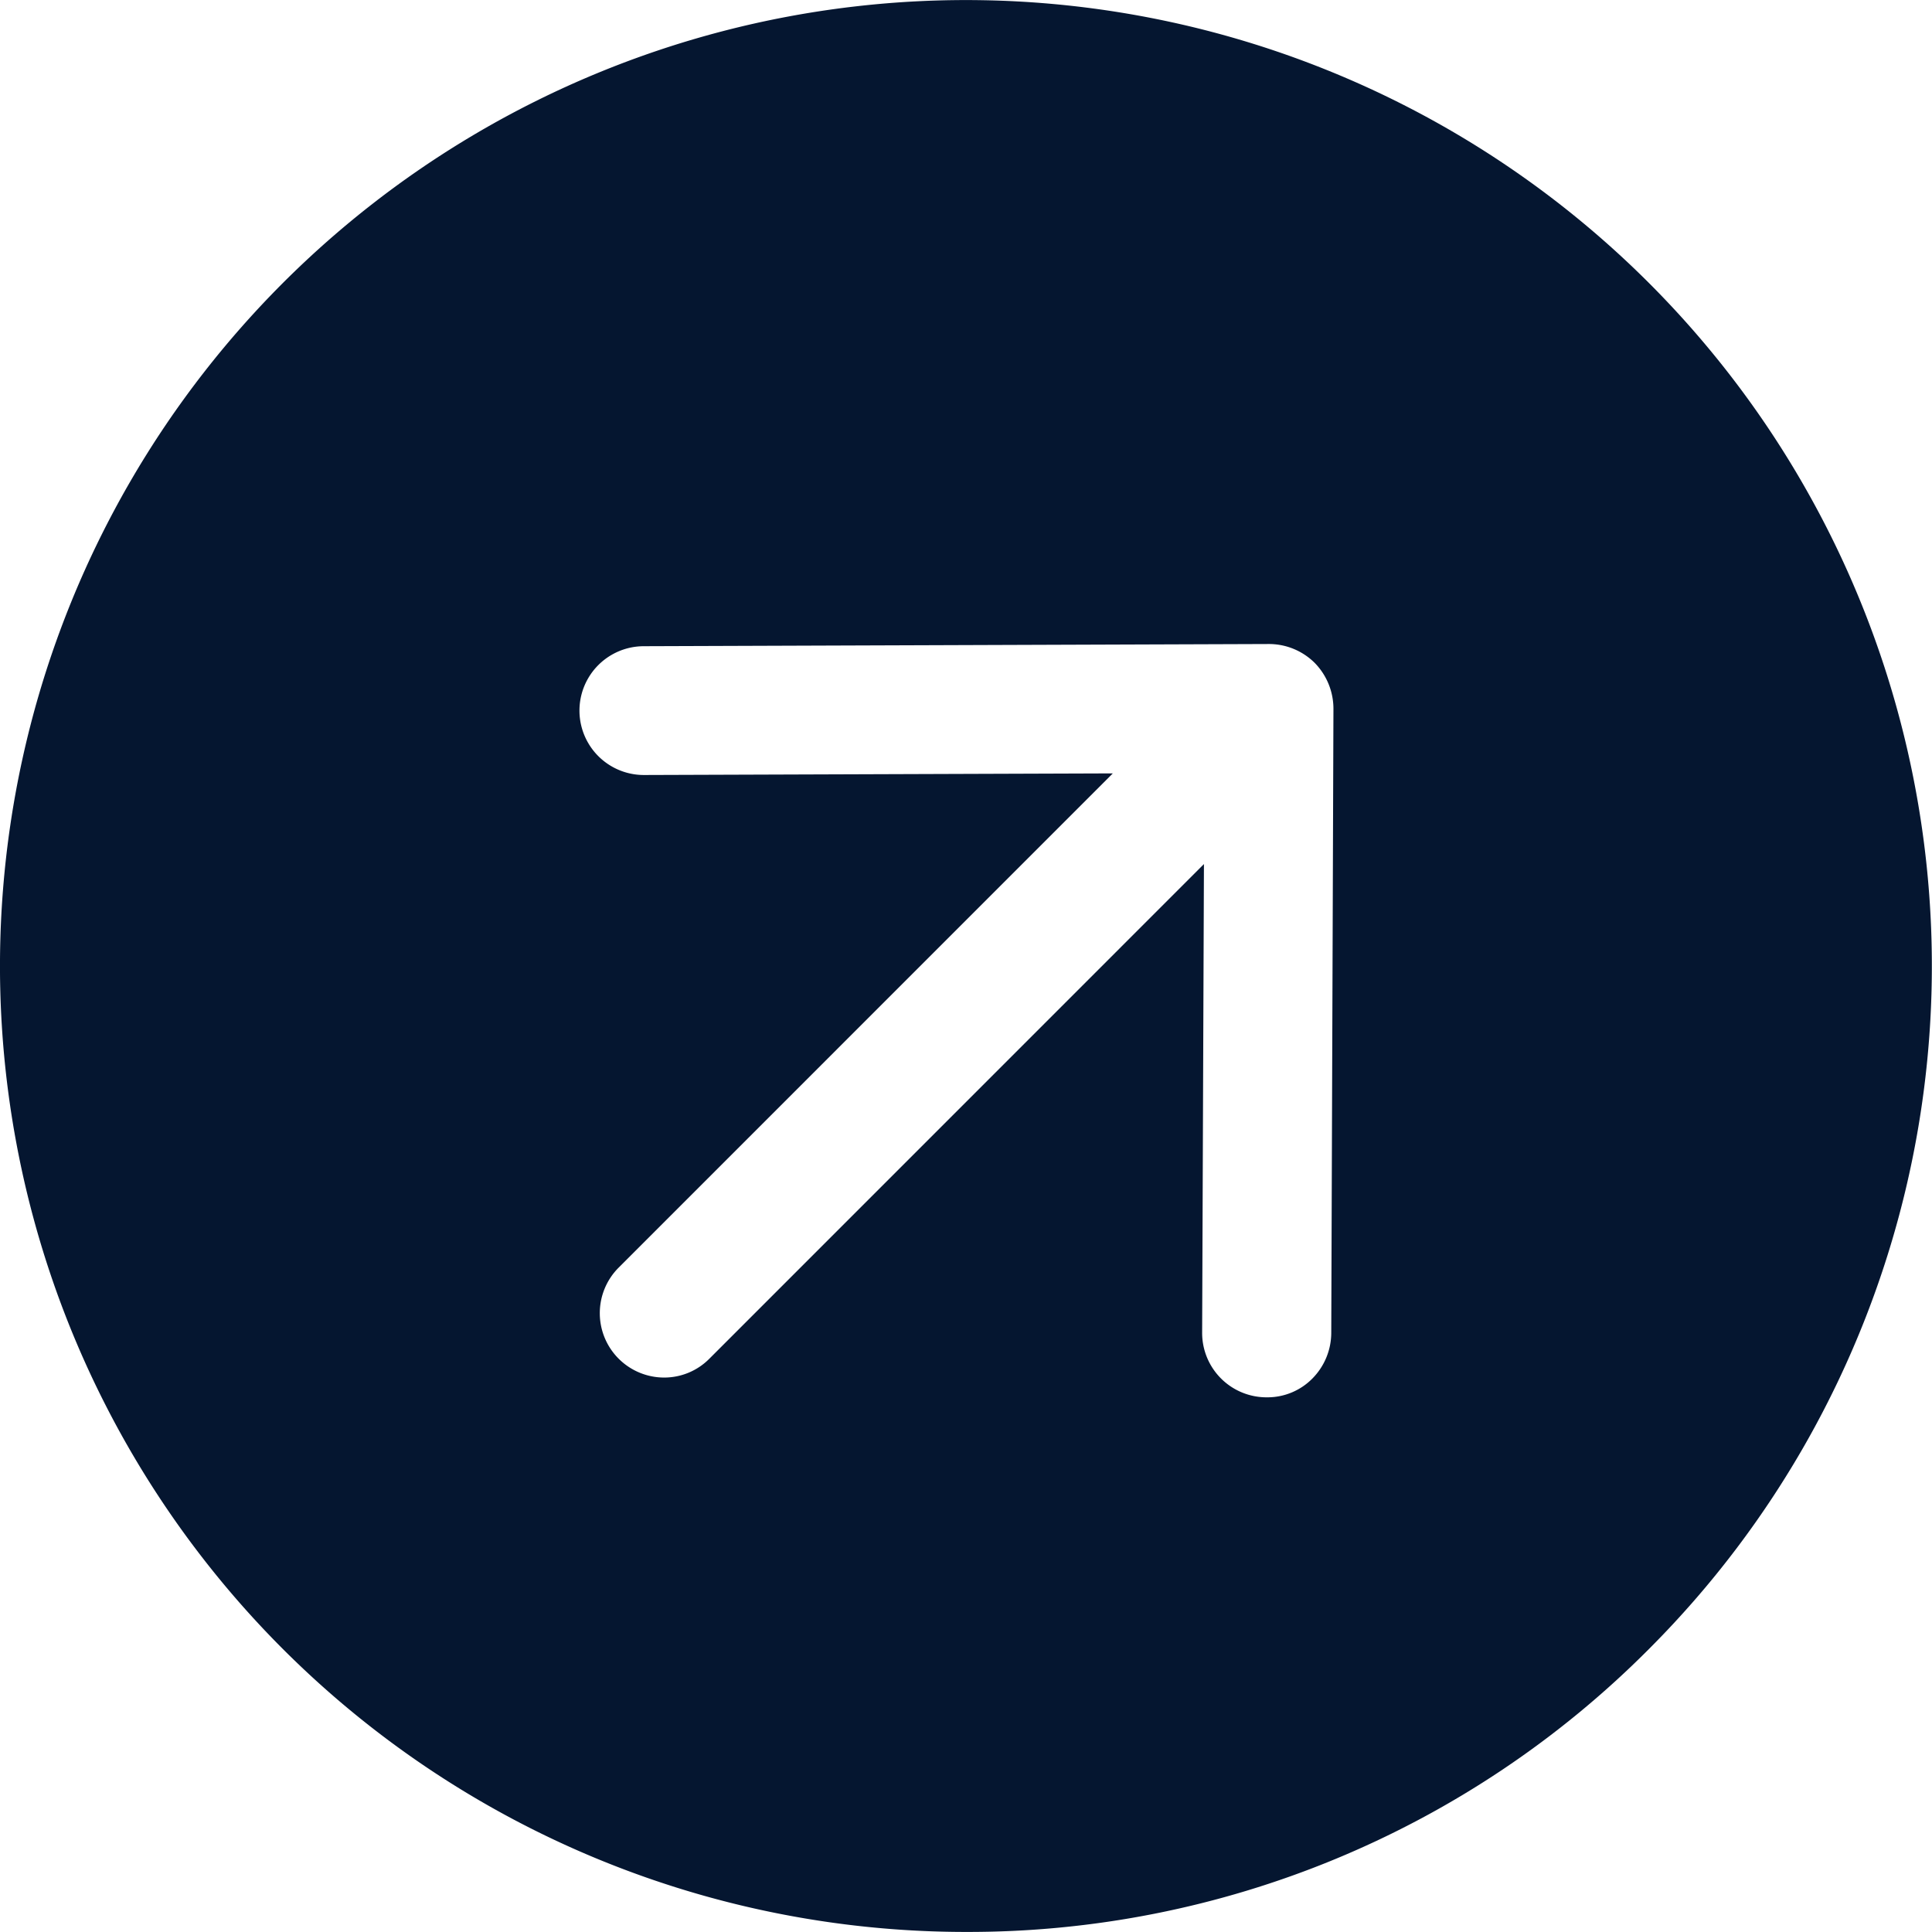 <svg xmlns="http://www.w3.org/2000/svg" width="30.002" height="30.002" viewBox="0 0 30.002 30.002">
  <defs>
    <style>
      .cls-1 {
        fill: #051630;
      }
    </style>
  </defs>
  <path id="arrow" class="cls-1" d="M11629,12519a15,15,0,1,1,10.605-4.394A14.909,14.909,0,0,1,11629,12519Zm3.694-16.583v0l-.028,7.281a1,1,0,0,0,1,1h.019a.979.979,0,0,0,.694-.293,1.011,1.011,0,0,0,.292-.7l.034-9.7a1.018,1.018,0,0,0-.292-.713,1.008,1.008,0,0,0-.713-.292l-9.7.034a1,1,0,0,0-.007,2h.013l7.273-.025-7.675,7.676a1,1,0,0,0,.709,1.706.986.986,0,0,0,.7-.292l7.677-7.678Z" transform="translate(-11613.998 -12488.999)"/>
</svg>
